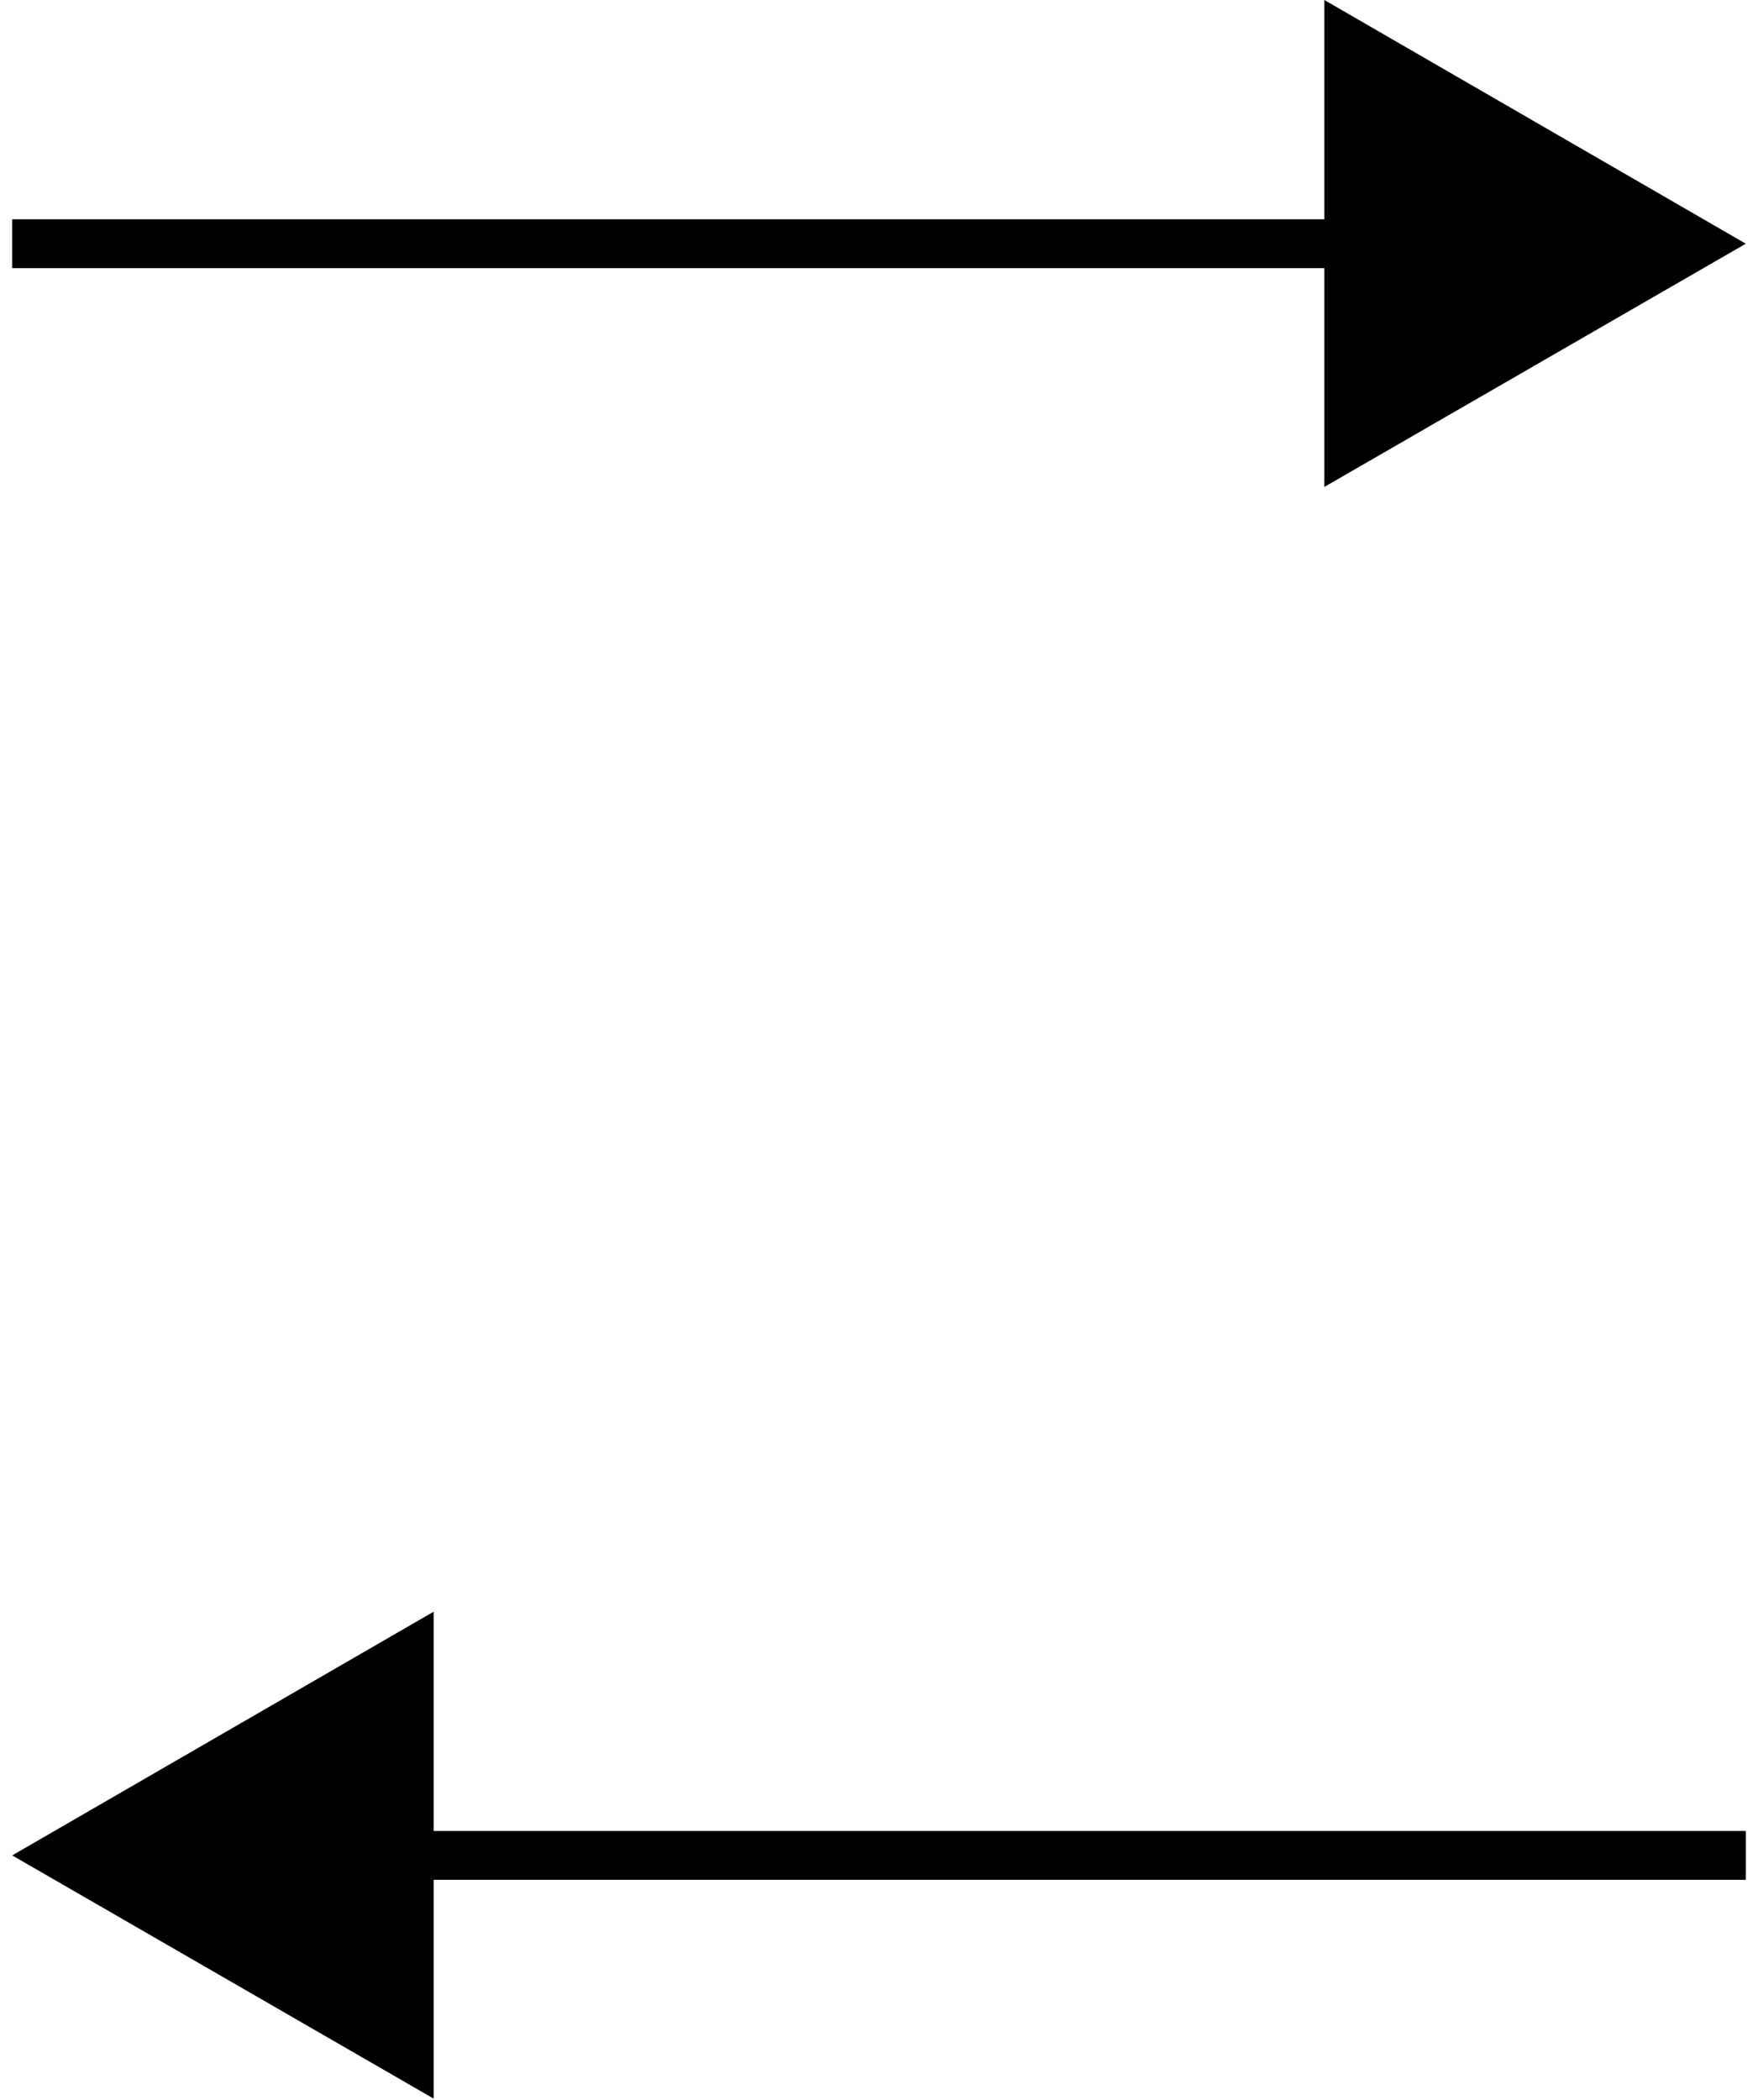 <?xml version="1.0" encoding="utf-8"?>
<!-- Generator: Adobe Illustrator 25.0.0, SVG Export Plug-In . SVG Version: 6.00 Build 0)  -->
<svg version="1.1" id="レイヤー_1" xmlns="http://www.w3.org/2000/svg" xmlns:xlink="http://www.w3.org/1999/xlink" x="0px"
	 y="0px" width="36px" height="43px" viewBox="0 0 36 43" style="enable-background:new 0 0 36 43;" xml:space="preserve">
<g>
	<g>
		<rect x="0.25" y="4.49" width="28.32" height="1"/>
		<g>
			<polygon points="27.12,9.97 35.75,4.99 27.12,0 			"/>
		</g>
	</g>
	<g>
		<rect x="7.43" y="37.49" width="28.32" height="1"/>
		<g>
			<polygon points="8.88,33 0.25,37.99 8.88,42.97 			"/>
		</g>
	</g>
</g>
</svg>
